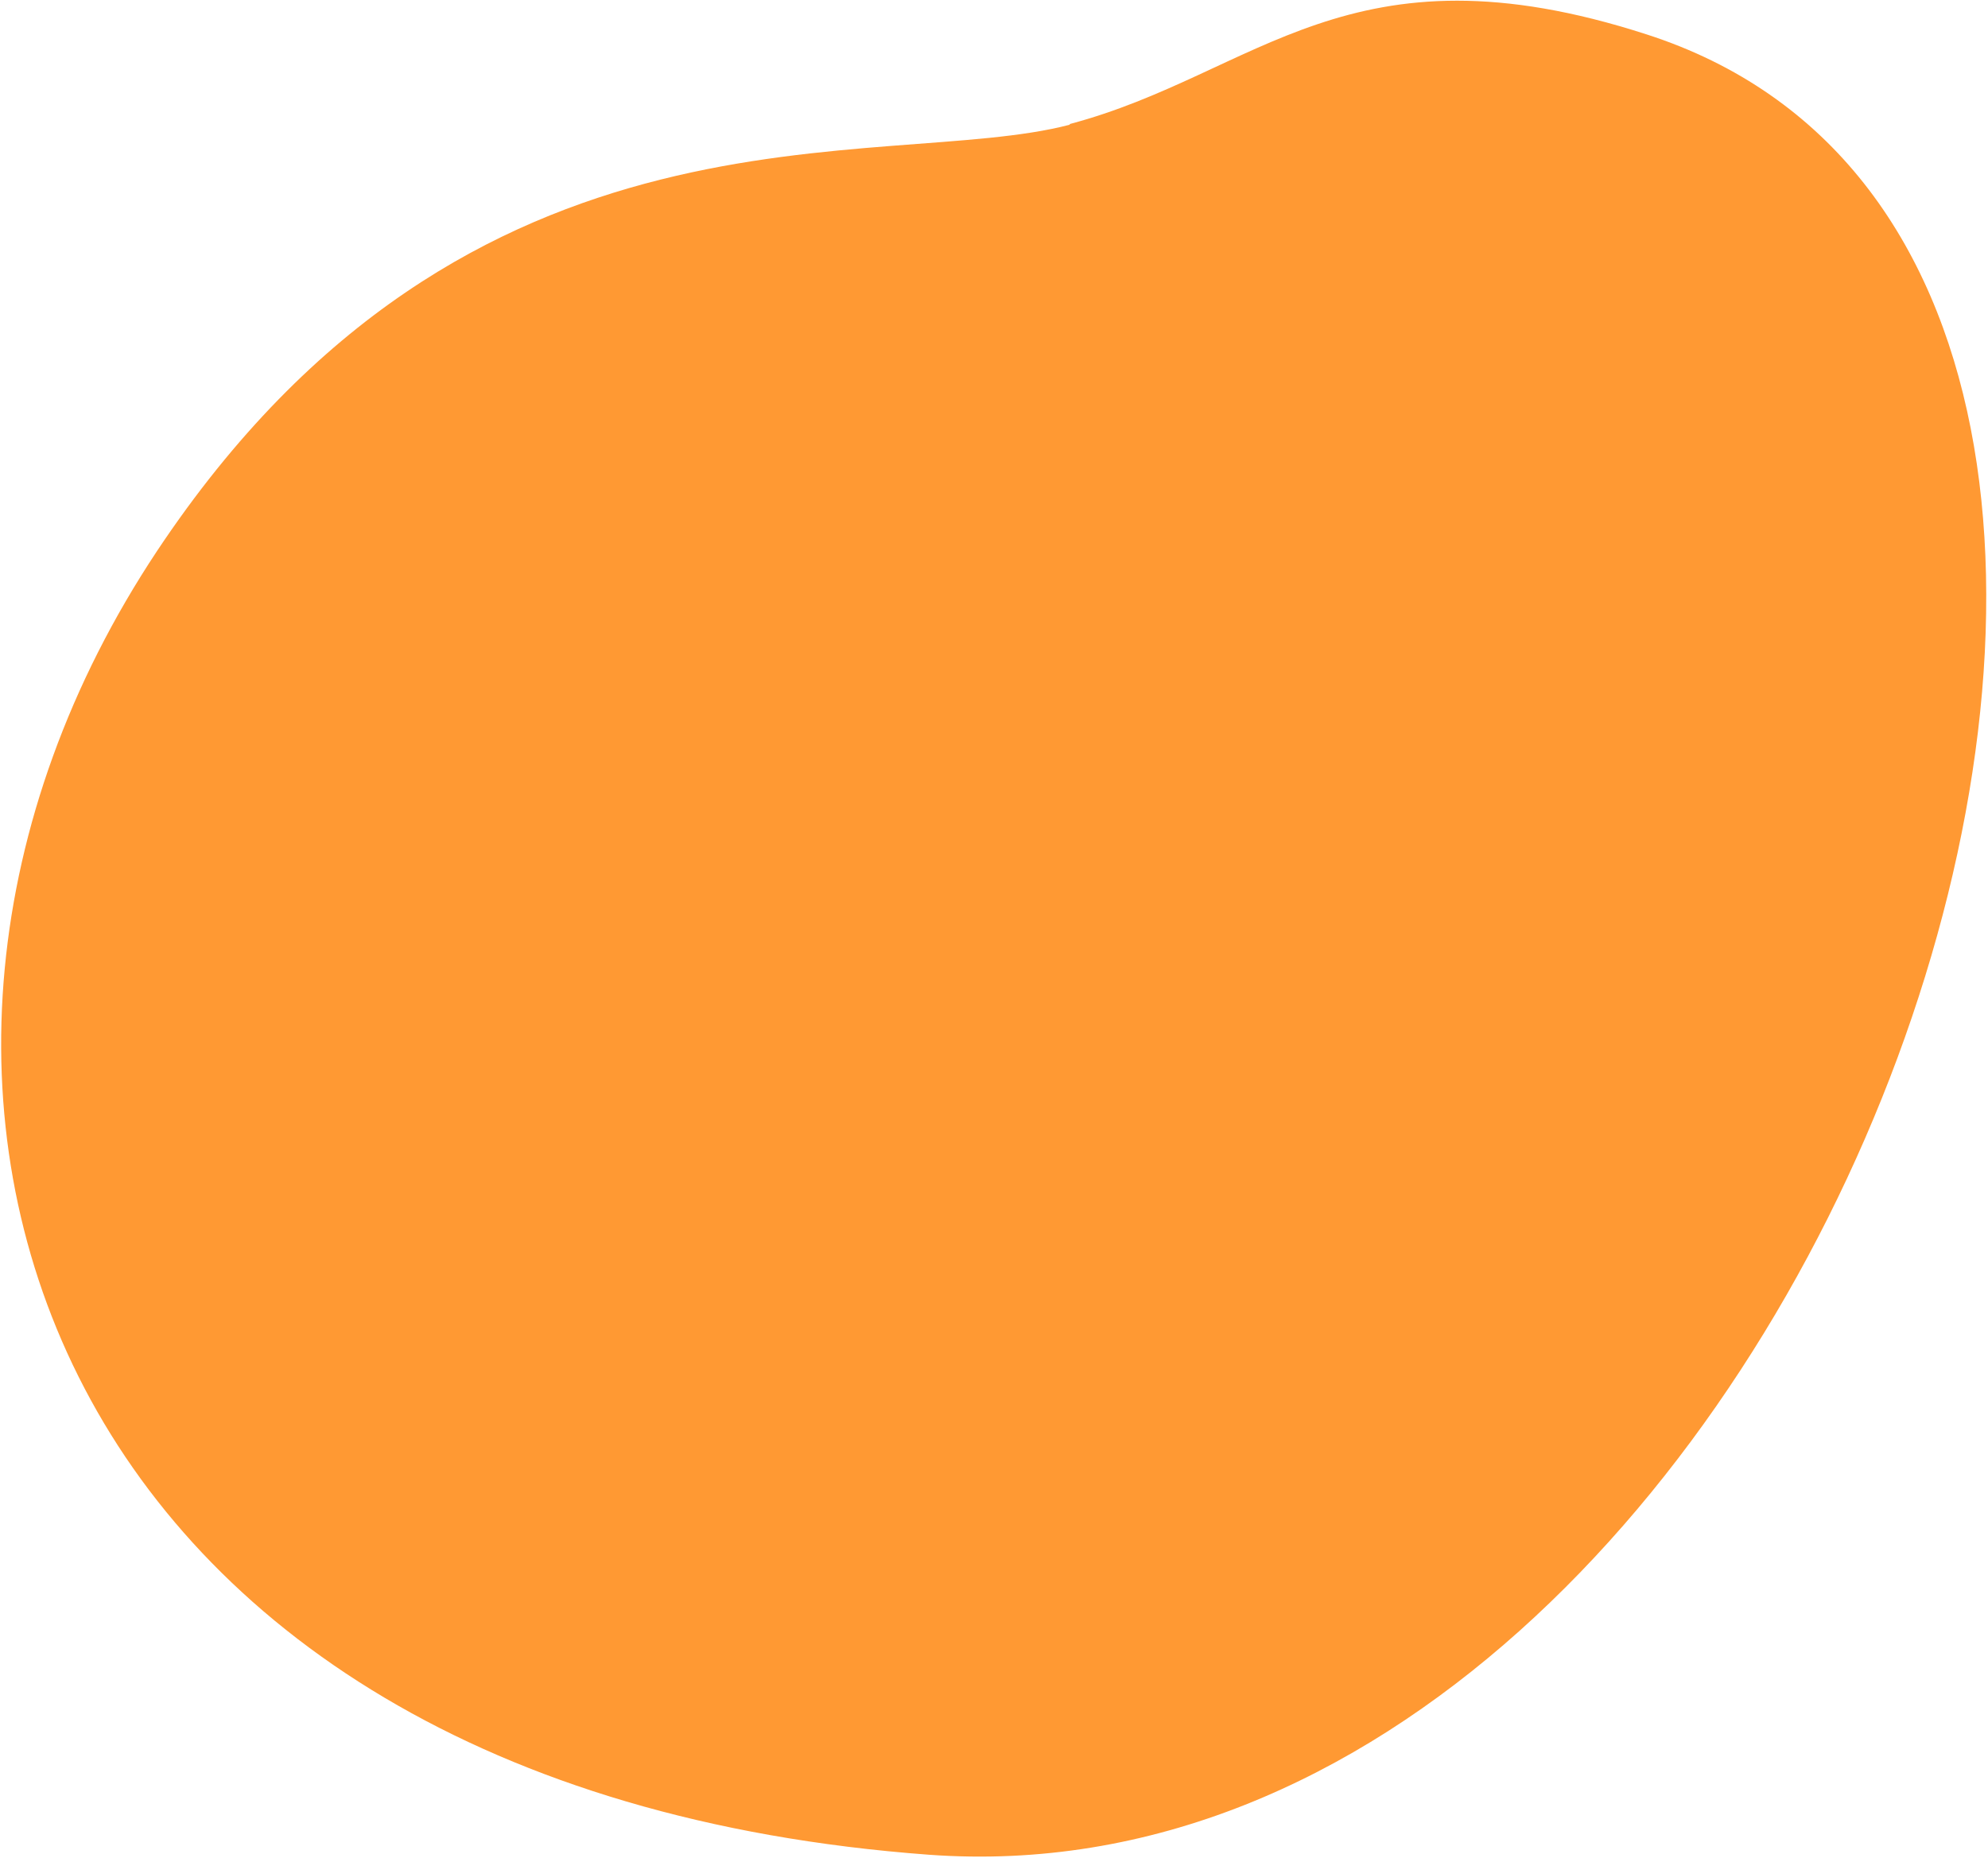 <svg width="461" height="431" viewBox="0 0 461 431" fill="none" xmlns="http://www.w3.org/2000/svg">
<g style="mix-blend-mode:darken">
<path d="M248.078 28.765C291.745 17.174 312.729 -14.371 381.798 7.967C553.04 63.098 421.208 445.236 215.4 430.185C9.625 414.966 -44.979 250.493 36.392 127.831C109.104 18.504 204.412 40.356 248.045 28.933L248.078 28.765Z" fill="#FF9933"/>
</g>
</svg>
